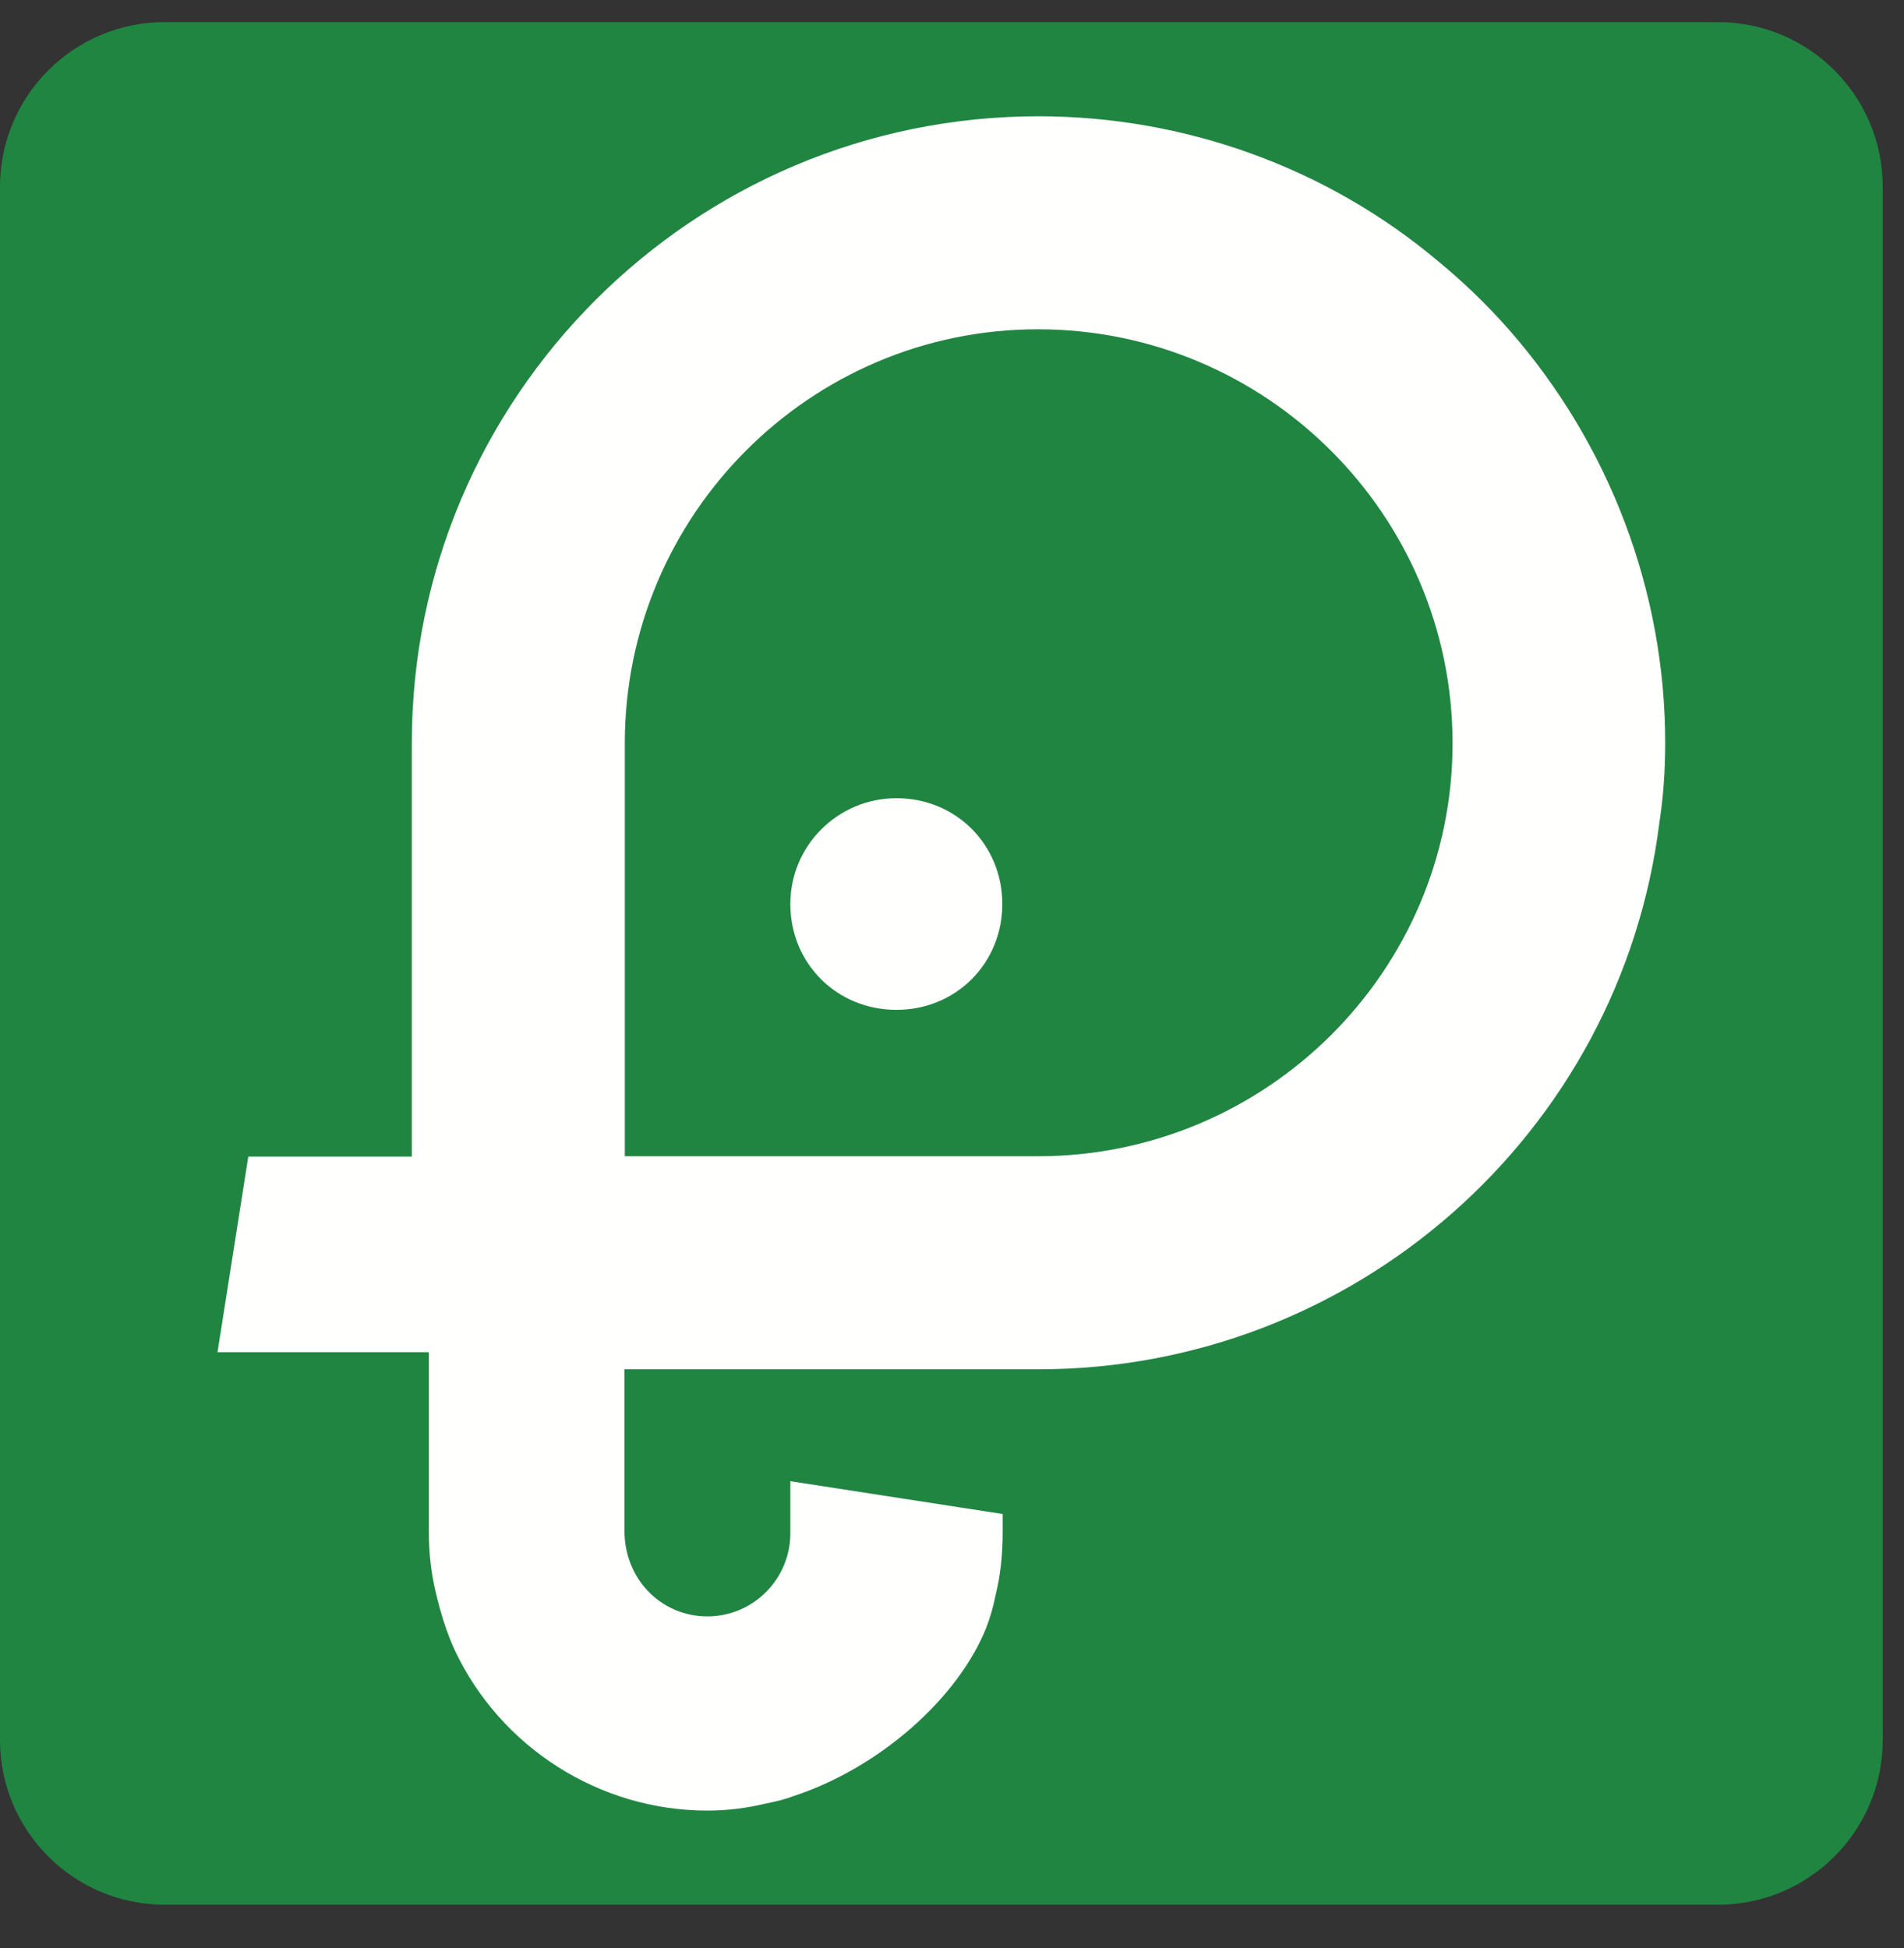 <?xml version="1.0" encoding="UTF-8"?>
<svg width="86px" height="88px" viewBox="0 0 86 88" version="1.1" xmlns="http://www.w3.org/2000/svg" xmlns:xlink="http://www.w3.org/1999/xlink">
    <rect x="0" y="0" width="86" height="88" fill="#333333" stroke="none"/>
    <title>Group 2</title>
    <g id="Page-2" stroke="none" stroke-width="1" fill="none" fill-rule="evenodd">
        <g id="logo-Point---alternatif-4" transform="translate(-263, -469)">
            <g id="Group-83" transform="translate(177, 183.28)">
                <g id="Group-2" transform="translate(86, 286.72)">
                    <path d="M0,77.6 C0,81.709 3.331,85.039 7.44,85.039 L77.599,85.039 C81.708,85.039 85.039,81.709 85.039,77.6 L85.039,7.442 C85.039,3.332 81.708,0 77.599,0 L7.44,0 C3.331,0 0,3.332 0,7.442 L0,77.6 Z" id="Fill-33" fill="#218542"></path>
                    <path d="M28.221,32.577 C28.221,22.263 36.593,13.874 46.876,13.874 C57.206,13.874 65.61,22.263 65.61,32.577 C65.61,42.862 57.206,51.231 46.876,51.231 L28.221,51.231 L28.221,32.577 Z M9.825,60.081 L19.371,60.081 L19.371,68.206 C19.371,69.1 19.463,70.011 19.68,70.921 C19.909,71.907 20.188,72.772 20.541,73.542 C22.608,77.936 27.079,80.788 31.952,80.788 C32.847,80.788 33.709,80.681 34.619,80.464 C35.08,80.372 35.451,80.28 35.822,80.14 C39.661,78.888 43.253,75.763 44.549,72.522 C44.734,72.032 44.872,71.565 44.964,71.075 C45.181,70.198 45.288,69.288 45.288,68.206 L45.288,67.391 L35.699,65.909 L35.699,68.257 C35.699,70.335 34.017,72.016 31.952,72.016 C29.87,72.016 28.189,70.335 28.205,68.112 L28.205,60.854 L46.908,60.854 C61.138,60.854 73.195,50.245 74.951,36.155 C75.122,35.057 75.214,33.843 75.214,32.561 C75.214,25.714 72.701,19.071 68.153,13.888 C67.153,12.751 66.072,11.716 64.946,10.79 C59.919,6.565 53.504,4.253 46.908,4.253 C31.287,4.253 18.601,16.956 18.601,32.561 L18.601,51.245 L11.215,51.245 L9.825,60.081 Z" id="Fill-37" fill="#FFFFFE"></path>
                    <path d="M35.698,39.836 C35.698,42.52 37.795,44.617 40.493,44.617 C43.176,44.617 45.272,42.52 45.272,39.836 C45.272,37.152 43.176,35.057 40.493,35.057 C37.841,35.057 35.698,37.201 35.698,39.836" id="Fill-41" fill="#FFFFFE"></path>
                </g>
            </g>
        </g>
    </g>
</svg>